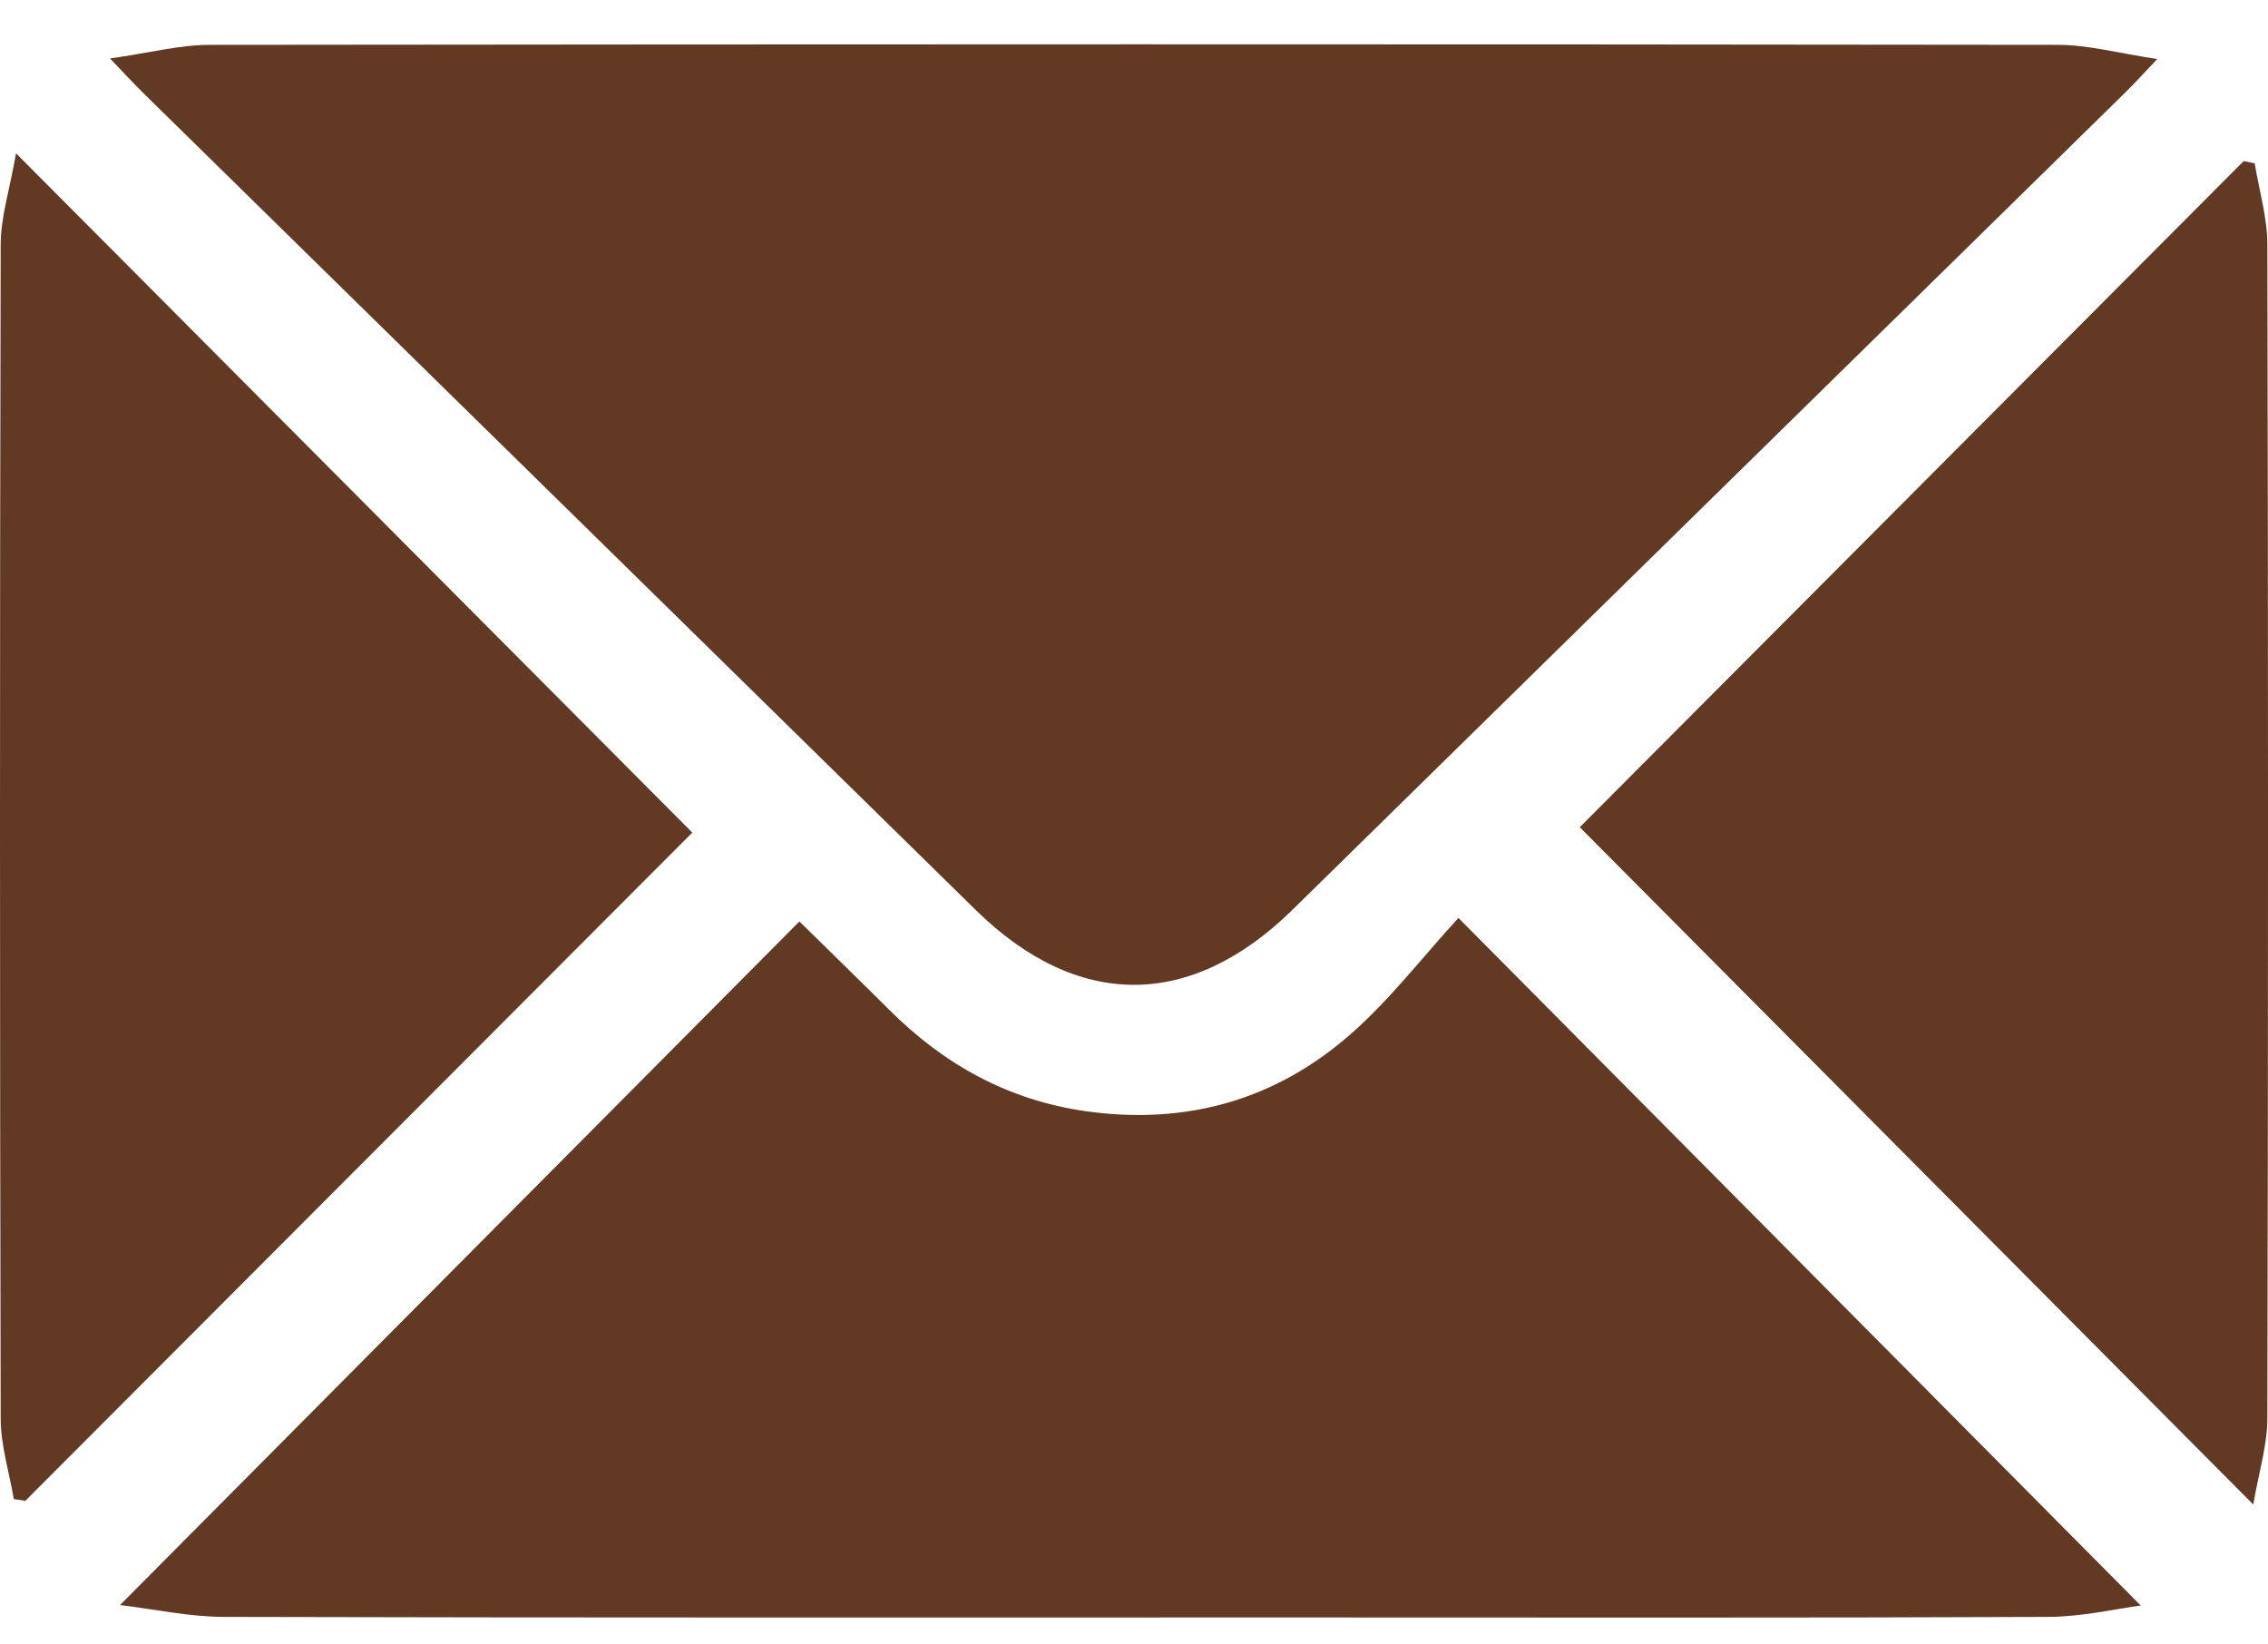 <?xml version="1.0" encoding="UTF-8"?> <svg xmlns="http://www.w3.org/2000/svg" width="40" height="29" viewBox="0 0 40 29" fill="none"><path d="M1.94 1.031C2.642 0.932 3.168 0.791 3.694 0.791C14.562 0.779 25.43 0.777 36.298 0.791C36.835 0.791 37.374 0.941 38.047 1.041C37.774 1.327 37.638 1.479 37.493 1.621C32.594 6.43 27.694 11.237 22.794 16.045C20.999 17.806 19.005 17.808 17.212 16.051C12.312 11.243 7.412 6.436 2.513 1.627C2.368 1.484 2.23 1.333 1.94 1.031Z" fill="#623922"></path><path d="M2.116 28.306C6.139 24.259 10.085 20.289 14.099 16.25C14.668 16.809 15.179 17.306 15.684 17.809C16.648 18.772 17.783 19.404 19.157 19.597C20.933 19.846 22.513 19.393 23.838 18.222C24.516 17.623 25.075 16.895 25.722 16.188C29.823 20.321 33.777 24.305 37.756 28.314C37.315 28.371 36.72 28.512 36.122 28.514C31.75 28.533 27.377 28.524 23.006 28.524C16.655 28.524 10.305 28.53 3.954 28.514C3.333 28.513 2.712 28.376 2.117 28.305L2.116 28.306Z" fill="#623922"></path><path d="M0.244 26.438C0.163 25.964 0.013 25.489 0.012 25.015C-0.003 18.116 -0.005 11.217 0.012 4.318C0.012 3.829 0.172 3.34 0.283 2.704C4.369 6.809 8.317 10.773 12.21 14.683C8.373 18.526 4.409 22.497 0.447 26.467C0.379 26.457 0.312 26.448 0.243 26.436L0.244 26.438Z" fill="#623922"></path><path d="M39.765 2.88C39.843 3.357 39.988 3.836 39.989 4.313C40.004 11.212 40.004 18.111 39.989 25.01C39.989 25.484 39.838 25.959 39.74 26.532C35.684 22.454 31.732 18.48 27.862 14.588C31.654 10.785 35.613 6.812 39.571 2.841C39.636 2.854 39.7 2.867 39.765 2.88Z" fill="#623922"></path></svg> 